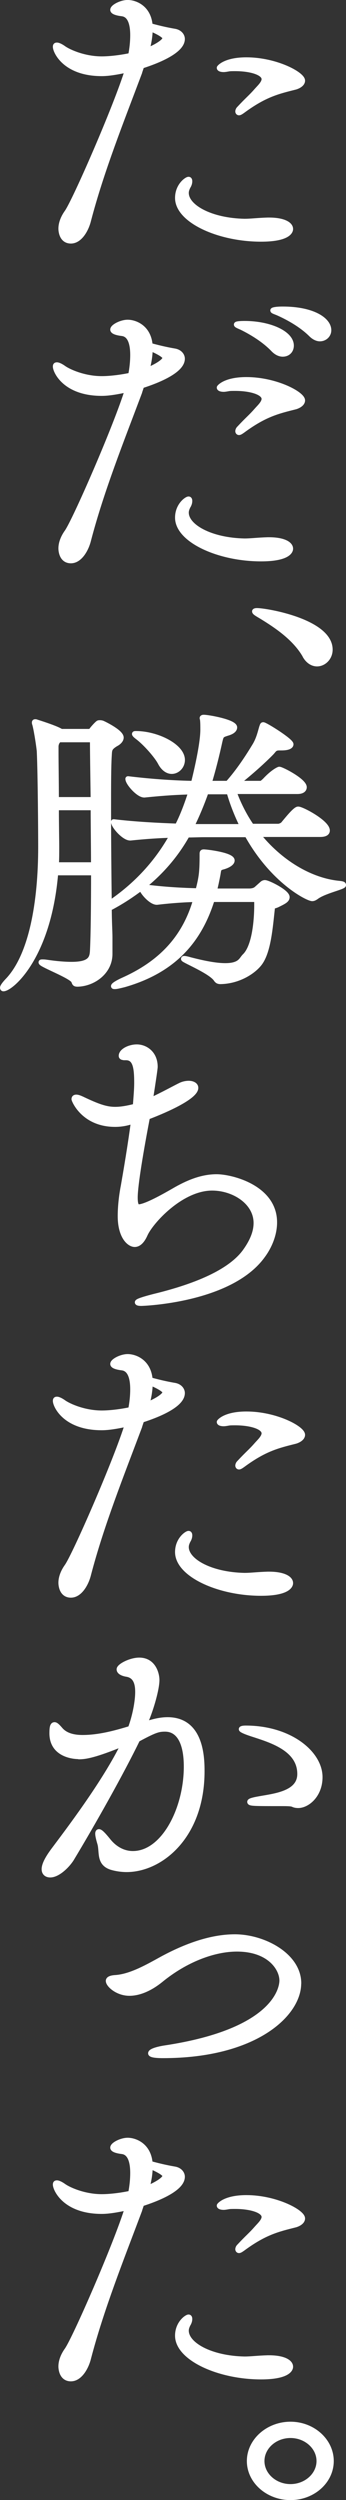 <?xml version="1.0" encoding="UTF-8"?>
<svg id="_レイヤー_1" data-name="レイヤー 1" xmlns="http://www.w3.org/2000/svg" width="59.21" height="426.75" viewBox="0 0 59.21 426.75">
  <rect x="0" y="0" width="59.21" height="426.75" fill="#333333" stroke="none"/>
  <defs>
    <style>
      .cls-1 {
        fill: #fff;
        stroke: #fff;
        stroke-linecap: round;
        stroke-linejoin: round;
        stroke-width: .91px;
      }
    </style>
  </defs>
  <path class="cls-1" d="M23.88,12.33c-3.18,8.45-6.53,16.8-8.75,25.26-.36,1.5-1.44,3.53-3,3.53s-1.68-1.71-1.68-2.09c0-.8.3-1.77,1.02-2.78,1.32-1.82,8.45-18.09,10.37-24.35-2.64.59-3.83.64-4.43.64-6.29,0-7.91-3.8-7.91-4.55,0-.21.06-.27.24-.27.3,0,.84.32,1.14.54.9.64,3.54,1.82,6.53,1.82,1.68,0,3.78-.32,4.97-.59.24-1.18.36-2.41.36-3.48,0-1.98-.48-3.53-1.86-3.69-.9-.11-1.56-.32-1.56-.64,0-.48,1.44-1.23,2.52-1.23,1.26,0,3.6.86,3.83,3.96,1.92.53,3.3.8,4.25.96.84.16,1.26.75,1.26,1.28,0,2.35-5.63,4.17-6.95,4.6l-.36,1.07ZM25.08,8.69c1.74-.7,3.18-1.6,3.18-2.19,0-.53-1.8-1.34-2.58-1.66,0,1.12-.18,2.46-.6,3.85ZM46.05,37.59c2.4,0,3.65.7,3.65,1.5,0,.54-.72,1.71-5.03,1.71-7.25,0-14.26-3.21-14.26-7.01,0-2.09,1.56-3.16,1.86-3.16.12,0,.18.11.18.32s-.06.54-.3.91c-.18.37-.3.7-.3,1.07,0,2.41,4.19,4.76,10.01,4.87,1.08,0,2.22-.16,3.95-.21h.24ZM41.5,18.91c-.3.21-.48.32-.6.32s-.18-.11-.18-.21.06-.32.24-.48c1.5-1.61,1.98-1.93,3-3.1.42-.48,1.26-1.23,1.26-1.93,0-1.12-2.28-1.82-4.97-1.82-.48,0-.9,0-1.14.05-.3.05-.6.11-.84.11-.42,0-.72-.11-.72-.27,0-.05,1.02-1.34,4.61-1.34,5.03,0,9.59,2.46,9.59,3.53,0,.53-.66.91-1.2,1.07-3,.75-5.27,1.28-9.05,4.07Z"/>
  <path class="cls-1" d="M23.88,66.91c-3.18,8.45-6.53,16.8-8.75,25.26-.36,1.5-1.44,3.53-3,3.53s-1.68-1.71-1.68-2.09c0-.8.3-1.77,1.02-2.78,1.32-1.82,8.45-18.09,10.37-24.35-2.64.59-3.83.64-4.43.64-6.29,0-7.91-3.8-7.91-4.55,0-.21.06-.27.24-.27.3,0,.84.32,1.14.54.9.64,3.54,1.82,6.53,1.82,1.68,0,3.78-.32,4.97-.59.24-1.18.36-2.41.36-3.48,0-1.98-.48-3.53-1.86-3.69-.9-.11-1.56-.32-1.56-.64,0-.48,1.44-1.23,2.52-1.23,1.26,0,3.6.86,3.83,3.96,1.92.53,3.3.8,4.25.96.84.16,1.26.75,1.26,1.28,0,2.35-5.63,4.17-6.95,4.6l-.36,1.07ZM25.08,63.27c1.74-.7,3.18-1.6,3.18-2.19,0-.53-1.8-1.34-2.58-1.66,0,1.12-.18,2.46-.6,3.85ZM46.05,92.16c2.4,0,3.65.7,3.65,1.5,0,.54-.72,1.71-5.03,1.71-7.25,0-14.26-3.21-14.26-7.01,0-2.09,1.56-3.16,1.86-3.16.12,0,.18.11.18.32s-.06.54-.3.91c-.18.37-.3.7-.3,1.07,0,2.41,4.19,4.76,10.01,4.87,1.08,0,2.22-.16,3.95-.21h.24ZM41.5,73.49c-.3.21-.48.32-.6.32s-.18-.11-.18-.21.06-.32.24-.48c1.5-1.61,1.98-1.93,3-3.1.42-.48,1.26-1.23,1.26-1.93,0-1.12-2.28-1.82-4.97-1.82-.48,0-.9,0-1.14.05-.3.05-.6.11-.84.11-.42,0-.72-.11-.72-.27,0-.05,1.02-1.34,4.61-1.34,5.03,0,9.59,2.46,9.59,3.53,0,.53-.66.91-1.2,1.07-3,.75-5.27,1.28-9.05,4.07ZM46.83,59.68c-1.62-1.71-3.83-3-5.45-3.8-.36-.16-.9-.37-.9-.48s.66-.16,1.38-.16c4.25,0,7.97,1.66,7.97,3.75,0,.86-.6,1.44-1.44,1.44-.48,0-1.02-.21-1.56-.75ZM53.24,57.06c-1.68-1.66-3.95-2.89-5.63-3.64-.36-.16-.9-.32-.9-.43,0-.05.36-.21,1.68-.21,5.09,0,7.85,1.82,7.85,3.59,0,.8-.66,1.44-1.5,1.44-.42,0-.96-.21-1.5-.75Z"/>
  <path class="cls-1" d="M52.22,111.9c-1.74-3.05-5.03-5.19-7.37-6.63-.6-.37-1.26-.7-1.26-.91,0-.05.12-.11.36-.11,1.68,0,12.52,1.87,12.52,6.64,0,1.39-1.08,2.41-2.22,2.41-.72,0-1.5-.43-2.04-1.39Z"/>
  <path class="cls-1" d="M58.76,151.07c0,.32-3.36,1.02-4.67,2.03-.24.16-.42.27-.66.27-.72,0-6.71-2.94-11.15-10.92h-7.37c-.84,0-1.8.05-2.88.05-1.86,3.32-4.37,6.31-7.61,8.88,3.6.48,6.89.64,9.47.7.6-2.35.72-3.1.72-6.21v-.16c0-.21.06-.27.24-.27.54,0,4.85.53,4.85,1.44,0,.48-.84.91-1.68,1.12-.72.21-.6.54-.78,1.44-.18.91-.36,1.82-.6,2.68h5.99c.6,0,1.02-.16,1.26-.37l1.02-.91c.12-.11.3-.16.42-.16.54,0,3.78,1.61,3.78,2.46,0,.48-.54.75-1.62,1.28-.54.27-.84.16-.9.59-.36,3.21-.66,7.49-2.22,9.47-1.14,1.44-3.65,3-6.65,3.05-.36,0-.54-.11-.72-.37-.84-1.34-5.57-3.26-5.57-3.48,0-.05.06-.05.06-.05.18,0,.48.05,1.02.21,2.88.75,4.73,1.02,6.05,1.02,2.58,0,2.76-1.07,3.3-1.61,1.74-1.61,2.1-6.21,2.1-8.72v-.59c0-.32-.3-.43-.48-.43h-7.19c-2.1,6.74-6.29,12.04-15.04,14.55-.84.21-1.32.32-1.56.32-.18,0-.24,0-.24-.05,0-.16.66-.59,1.74-1.07,6.65-3,10.55-7.44,12.34-13.75-2.7.05-5.33.32-6.65.48h-.06c-.9,0-2.4-1.61-2.64-2.46-1.56,1.18-3.24,2.3-5.15,3.32l-.36.16c0,2.19.12,3.96.12,4.98v2.84c0,3.1-2.88,5.08-5.51,5.14-.54,0-.48-.16-.66-.54-.42-.86-5.57-2.78-5.57-3.16,0-.05.06-.05.18-.05.18,0,.42,0,.72.05,1.8.27,3.24.37,4.31.37,3.48,0,3.54-1.28,3.6-2.57.12-2.46.18-7.49.18-13.11h-6.53c-1.2,14.5-7.67,19.8-8.93,19.8-.06,0-.12-.05-.12-.16,0-.16.24-.54.78-1.12,4.19-4.28,5.75-13.54,5.75-22.9,0-2.35-.06-12.41-.24-16.32,0-.27-.42-3.32-.78-4.66-.06-.11-.06-.21-.06-.27,0-.11.06-.11.12-.11s.12,0,.24.05,3.3,1.02,4.19,1.61h4.55c.3,0,.54,0,.66-.21.18-.27.9-1.07,1.14-1.23.06-.05.18-.05.3-.05.06,0,.18,0,.36.05.06,0,3.24,1.5,3.24,2.46,0,.54-.66.96-.9,1.07-1.14.7-1.08,1.02-1.14,2.03-.12,1.87-.12,5.24-.12,9.1,0,5.3.06,11.56.12,16.16,4.79-3.21,8.33-7.17,10.85-11.72-2.22.05-4.61.21-7.19.48h-.06c-1.02,0-2.82-2.03-2.82-2.73,3.6.43,7.61.64,10.91.75.96-1.87,1.68-3.85,2.34-5.89-2.16.05-4.37.16-7.97.53h-.06c-.96,0-2.76-2.03-2.76-2.73,4.37.53,8.27.75,11.21.8,0-.05,1.62-6.26,1.62-9.2,0-.64,0-1.23-.06-1.71,0-.11-.06-.16-.06-.27,0-.05.06-.11.24-.11.78,0,5.27.8,5.27,1.71,0,.32-.3.7-1.2.96-1.02.32-1.08.37-1.32,1.39-.54,2.46-1.14,4.87-1.86,7.22h3.24c1.92-2.14,3.54-4.66,4.67-6.53.66-1.12.9-2.25,1.14-3.05.12-.32.12-.43.24-.43.36,0,4.73,2.73,4.73,3.32,0,.32-.48.59-1.56.59h-.42c-.84,0-.9.37-1.38.86-1.2,1.23-3.41,3.26-5.93,5.24h4.13c.24,0,.48-.27.72-.48,1.44-1.55,2.4-1.93,2.46-1.93.42,0,4.25,1.98,4.25,3.05,0,.32-.24.7-1.14.7h-10.91c.78,2.14,1.8,4.17,3.06,5.99h4.55c.3,0,.78-.21.96-.48.54-.64,1.98-2.46,2.46-2.46.66,0,4.97,2.3,4.97,3.64,0,.32-.24.64-1.2.64h-10.73c3.78,4.76,8.99,7.92,13.96,8.4.48.05.72.11.72.21ZM15.85,126.62c0-.05,0-.37-.6-.37h-5.09l-.06.05c-.36.21-.54.75-.54,1.12v.96c0,1.93.06,5.08.06,8.13h6.35c-.06-4.44-.12-8.13-.12-9.9ZM15.97,137.85h-6.35c0,2.84.06,5.46.06,6.74,0,1.02,0,2.03-.06,3.05h6.41c0-3.26-.06-6.69-.06-9.79ZM31.19,129.72c0,1.07-.84,1.93-1.8,1.93-.66,0-1.38-.43-1.92-1.44-.6-1.18-2.58-3.42-3.95-4.44-.36-.27-.48-.43-.48-.48s.06-.05.24-.05c3.54,0,7.91,2.14,7.91,4.49ZM39.22,135.13h-3.96c-.72,2.03-1.56,4.07-2.52,5.99h8.81c-.9-1.82-1.74-3.85-2.34-5.99Z"/>
  <path class="cls-1" d="M21.19,180.5c-.3,0-.42-.11-.42-.27,0-.8,1.38-1.5,2.64-1.5,1.44,0,3.12,1.07,3.12,3.37q0,.43-.84,5.78c2.1-.96,4.43-2.25,5.21-2.62.42-.21.96-.32,1.38-.32.66,0,1.2.27,1.2.75,0,1.44-4.61,3.59-8.27,4.98-1.02,5.3-2.1,11.56-2.1,13.75,0,.64.06,1.61.6,1.61,1.2,0,4.49-1.87,5.99-2.73,2.46-1.44,4.85-2.41,7.37-2.41s9.89,1.82,9.89,7.76c0,2.03-.84,4.12-2.1,5.78-5.57,7.54-20.43,8.03-20.67,8.03-.42,0-.66-.05-.66-.16,0-.16.9-.48,2.76-.96,4.85-1.18,12.64-3.48,15.7-7.76,1.38-1.93,1.86-3.48,1.86-4.82,0-3.58-3.83-5.99-7.55-5.99-5.33,0-10.55,5.78-11.5,7.97-.48,1.07-1.08,1.66-1.74,1.66-.96,0-2.46-1.39-2.46-4.82,0-1.5.18-3.37.54-5.19.42-2.41,1.2-6.96,1.74-11.08-1.14.43-2.22.59-3.18.59-5.39,0-7.01-4.12-7.01-4.28,0-.21.12-.32.36-.32s.54.11.9.27c2.7,1.28,4.13,1.82,5.75,1.82.96,0,1.92-.16,3.24-.48.06,0,.12-.05.24-.05.12-1.55.24-2.94.24-4.01,0-2.62-.24-4.33-1.86-4.33h-.36Z"/>
  <path class="cls-1" d="M23.88,243.47c-3.18,8.45-6.53,16.8-8.75,25.26-.36,1.5-1.44,3.53-3,3.53s-1.68-1.71-1.68-2.09c0-.8.3-1.77,1.02-2.78,1.32-1.82,8.45-18.09,10.37-24.35-2.64.59-3.83.64-4.43.64-6.29,0-7.91-3.8-7.91-4.55,0-.21.06-.27.24-.27.3,0,.84.32,1.14.54.9.64,3.54,1.82,6.53,1.82,1.68,0,3.78-.32,4.97-.59.24-1.18.36-2.41.36-3.48,0-1.98-.48-3.53-1.86-3.69-.9-.11-1.56-.32-1.56-.64,0-.48,1.44-1.23,2.52-1.23,1.26,0,3.6.86,3.83,3.96,1.92.53,3.3.8,4.25.96.84.16,1.26.75,1.26,1.28,0,2.35-5.63,4.17-6.95,4.6l-.36,1.07ZM25.08,239.84c1.74-.7,3.18-1.6,3.18-2.19,0-.53-1.8-1.34-2.58-1.66,0,1.12-.18,2.46-.6,3.85ZM46.05,268.73c2.4,0,3.65.7,3.65,1.5,0,.54-.72,1.71-5.03,1.71-7.25,0-14.26-3.21-14.26-7.01,0-2.09,1.56-3.16,1.86-3.16.12,0,.18.11.18.32s-.06.54-.3.91c-.18.37-.3.7-.3,1.07,0,2.41,4.19,4.76,10.01,4.87,1.08,0,2.22-.16,3.95-.21h.24ZM41.5,250.06c-.3.21-.48.32-.6.32s-.18-.11-.18-.21.06-.32.24-.48c1.5-1.61,1.98-1.93,3-3.1.42-.48,1.26-1.23,1.26-1.93,0-1.12-2.28-1.82-4.97-1.82-.48,0-.9,0-1.14.05-.3.05-.6.11-.84.11-.42,0-.72-.11-.72-.27,0-.05,1.02-1.34,4.61-1.34,5.03,0,9.59,2.46,9.59,3.53,0,.53-.66.91-1.2,1.07-3,.75-5.27,1.28-9.05,4.07Z"/>
  <path class="cls-1" d="M13.52,299.82c-1.38,0-4.61-.54-4.61-3.96,0-1.07.12-1.44.42-1.44.24,0,.54.32.96.8.9,1.07,2.34,1.39,3.83,1.39,2.82,0,5.57-.75,8.21-1.55.78-2.09,1.26-4.6,1.26-6.26s-.48-2.84-1.98-3.05c-.6-.11-1.2-.37-1.2-.8,0-.53,1.92-1.55,3.42-1.55,2.46,0,3,2.41,3,3.37,0,1.5-.96,4.87-1.86,6.96-.06.21-.18.43-.3.64,1.38-.43,2.64-.8,4.01-.8,5.75,0,5.87,6.47,5.87,8.78,0,11.08-7.07,16.75-12.88,16.75-.96,0-1.86-.16-2.58-.37-2.22-.7-1.56-2.62-1.98-4.07-.24-.8-.36-1.34-.36-1.66,0-.21.06-.32.18-.32.24,0,.72.48,1.5,1.44,1.08,1.39,2.58,2.3,4.31,2.3,5.27,0,9.17-7.6,9.17-14.87,0-4.17-1.32-6.42-3.66-6.42-1.14,0-1.74.16-4.73,1.77-2.76,5.67-7.55,14.18-11.33,20.44-.84,1.28-2.4,2.68-3.59,2.68-.6,0-1.02-.32-1.02-.96,0-.86.72-2.03,1.5-3.1,2.4-3.21,8.93-11.72,12.16-18.41-5.09,2.09-6.65,2.3-7.73,2.3ZM50.19,308c-.36-.16-1.08-.16-2.28-.16-4.25,0-5.15,0-5.15-.27,0-.16.6-.32,1.5-.48,2.58-.48,7.07-.86,7.07-4.28,0-4.39-5.09-5.83-8.21-6.85-1.32-.43-1.8-.7-1.8-.8s.3-.16.72-.16c7.55,0,12.7,4.28,12.7,8.35,0,3.05-2.16,4.82-3.71,4.82-.3,0-.6-.05-.84-.16Z"/>
  <path class="cls-1" d="M51.09,338.55c0,5.24-7.43,12.31-23.19,12.31-1.5,0-2.1-.16-2.1-.37,0-.32.96-.64,2.22-.86,19.83-2.94,20.25-10.76,20.25-11.56,0-2.09-2.16-5.4-7.73-5.4-3.95,0-8.81,1.82-13.06,5.3-1.86,1.5-3.72,2.25-5.33,2.25-2.04,0-3.59-1.44-3.59-2.09,0-.27.3-.48,1.14-.54,2.76-.16,5.81-1.98,8.27-3.32,3.72-1.98,8.03-3.64,12.22-3.64,4.91,0,10.91,3.16,10.91,7.92Z"/>
  <path class="cls-1" d="M23.88,377.24c-3.18,8.45-6.53,16.8-8.75,25.26-.36,1.5-1.44,3.53-3,3.53s-1.68-1.71-1.68-2.09c0-.8.3-1.77,1.02-2.78,1.32-1.82,8.45-18.09,10.37-24.35-2.64.59-3.83.64-4.43.64-6.29,0-7.91-3.8-7.91-4.55,0-.21.06-.27.24-.27.3,0,.84.32,1.14.54.9.64,3.54,1.82,6.53,1.82,1.68,0,3.78-.32,4.97-.59.24-1.18.36-2.41.36-3.48,0-1.98-.48-3.53-1.86-3.69-.9-.11-1.56-.32-1.56-.64,0-.48,1.44-1.23,2.52-1.23,1.26,0,3.6.86,3.83,3.96,1.92.53,3.3.8,4.25.96.84.16,1.26.75,1.26,1.28,0,2.35-5.63,4.17-6.95,4.6l-.36,1.07ZM25.08,373.6c1.74-.7,3.18-1.6,3.18-2.19,0-.53-1.8-1.34-2.58-1.66,0,1.12-.18,2.46-.6,3.85ZM46.05,402.49c2.4,0,3.65.7,3.65,1.5,0,.53-.72,1.71-5.03,1.71-7.25,0-14.26-3.21-14.26-7.01,0-2.09,1.56-3.16,1.86-3.16.12,0,.18.11.18.32s-.06.53-.3.91c-.18.37-.3.7-.3,1.07,0,2.41,4.19,4.76,10.01,4.87,1.08,0,2.22-.16,3.95-.21h.24ZM41.5,383.82c-.3.21-.48.32-.6.32s-.18-.11-.18-.21.06-.32.24-.48c1.5-1.61,1.98-1.93,3-3.1.42-.48,1.26-1.23,1.26-1.93,0-1.12-2.28-1.82-4.97-1.82-.48,0-.9,0-1.14.05-.3.05-.6.11-.84.11-.42,0-.72-.11-.72-.27,0-.05,1.02-1.34,4.61-1.34,5.03,0,9.59,2.46,9.59,3.53,0,.54-.66.91-1.2,1.07-3,.75-5.27,1.28-9.05,4.07Z"/>
  <path class="cls-1" d="M49.71,426.3c-3.83,0-7.01-2.78-7.01-6.21s3.18-6.26,7.01-6.26,6.95,2.84,6.95,6.26-3.12,6.21-6.95,6.21ZM49.71,415.7c-2.7,0-4.91,1.98-4.91,4.39s2.22,4.39,4.91,4.39,4.91-1.98,4.91-4.39-2.22-4.39-4.91-4.39Z"/>
</svg>